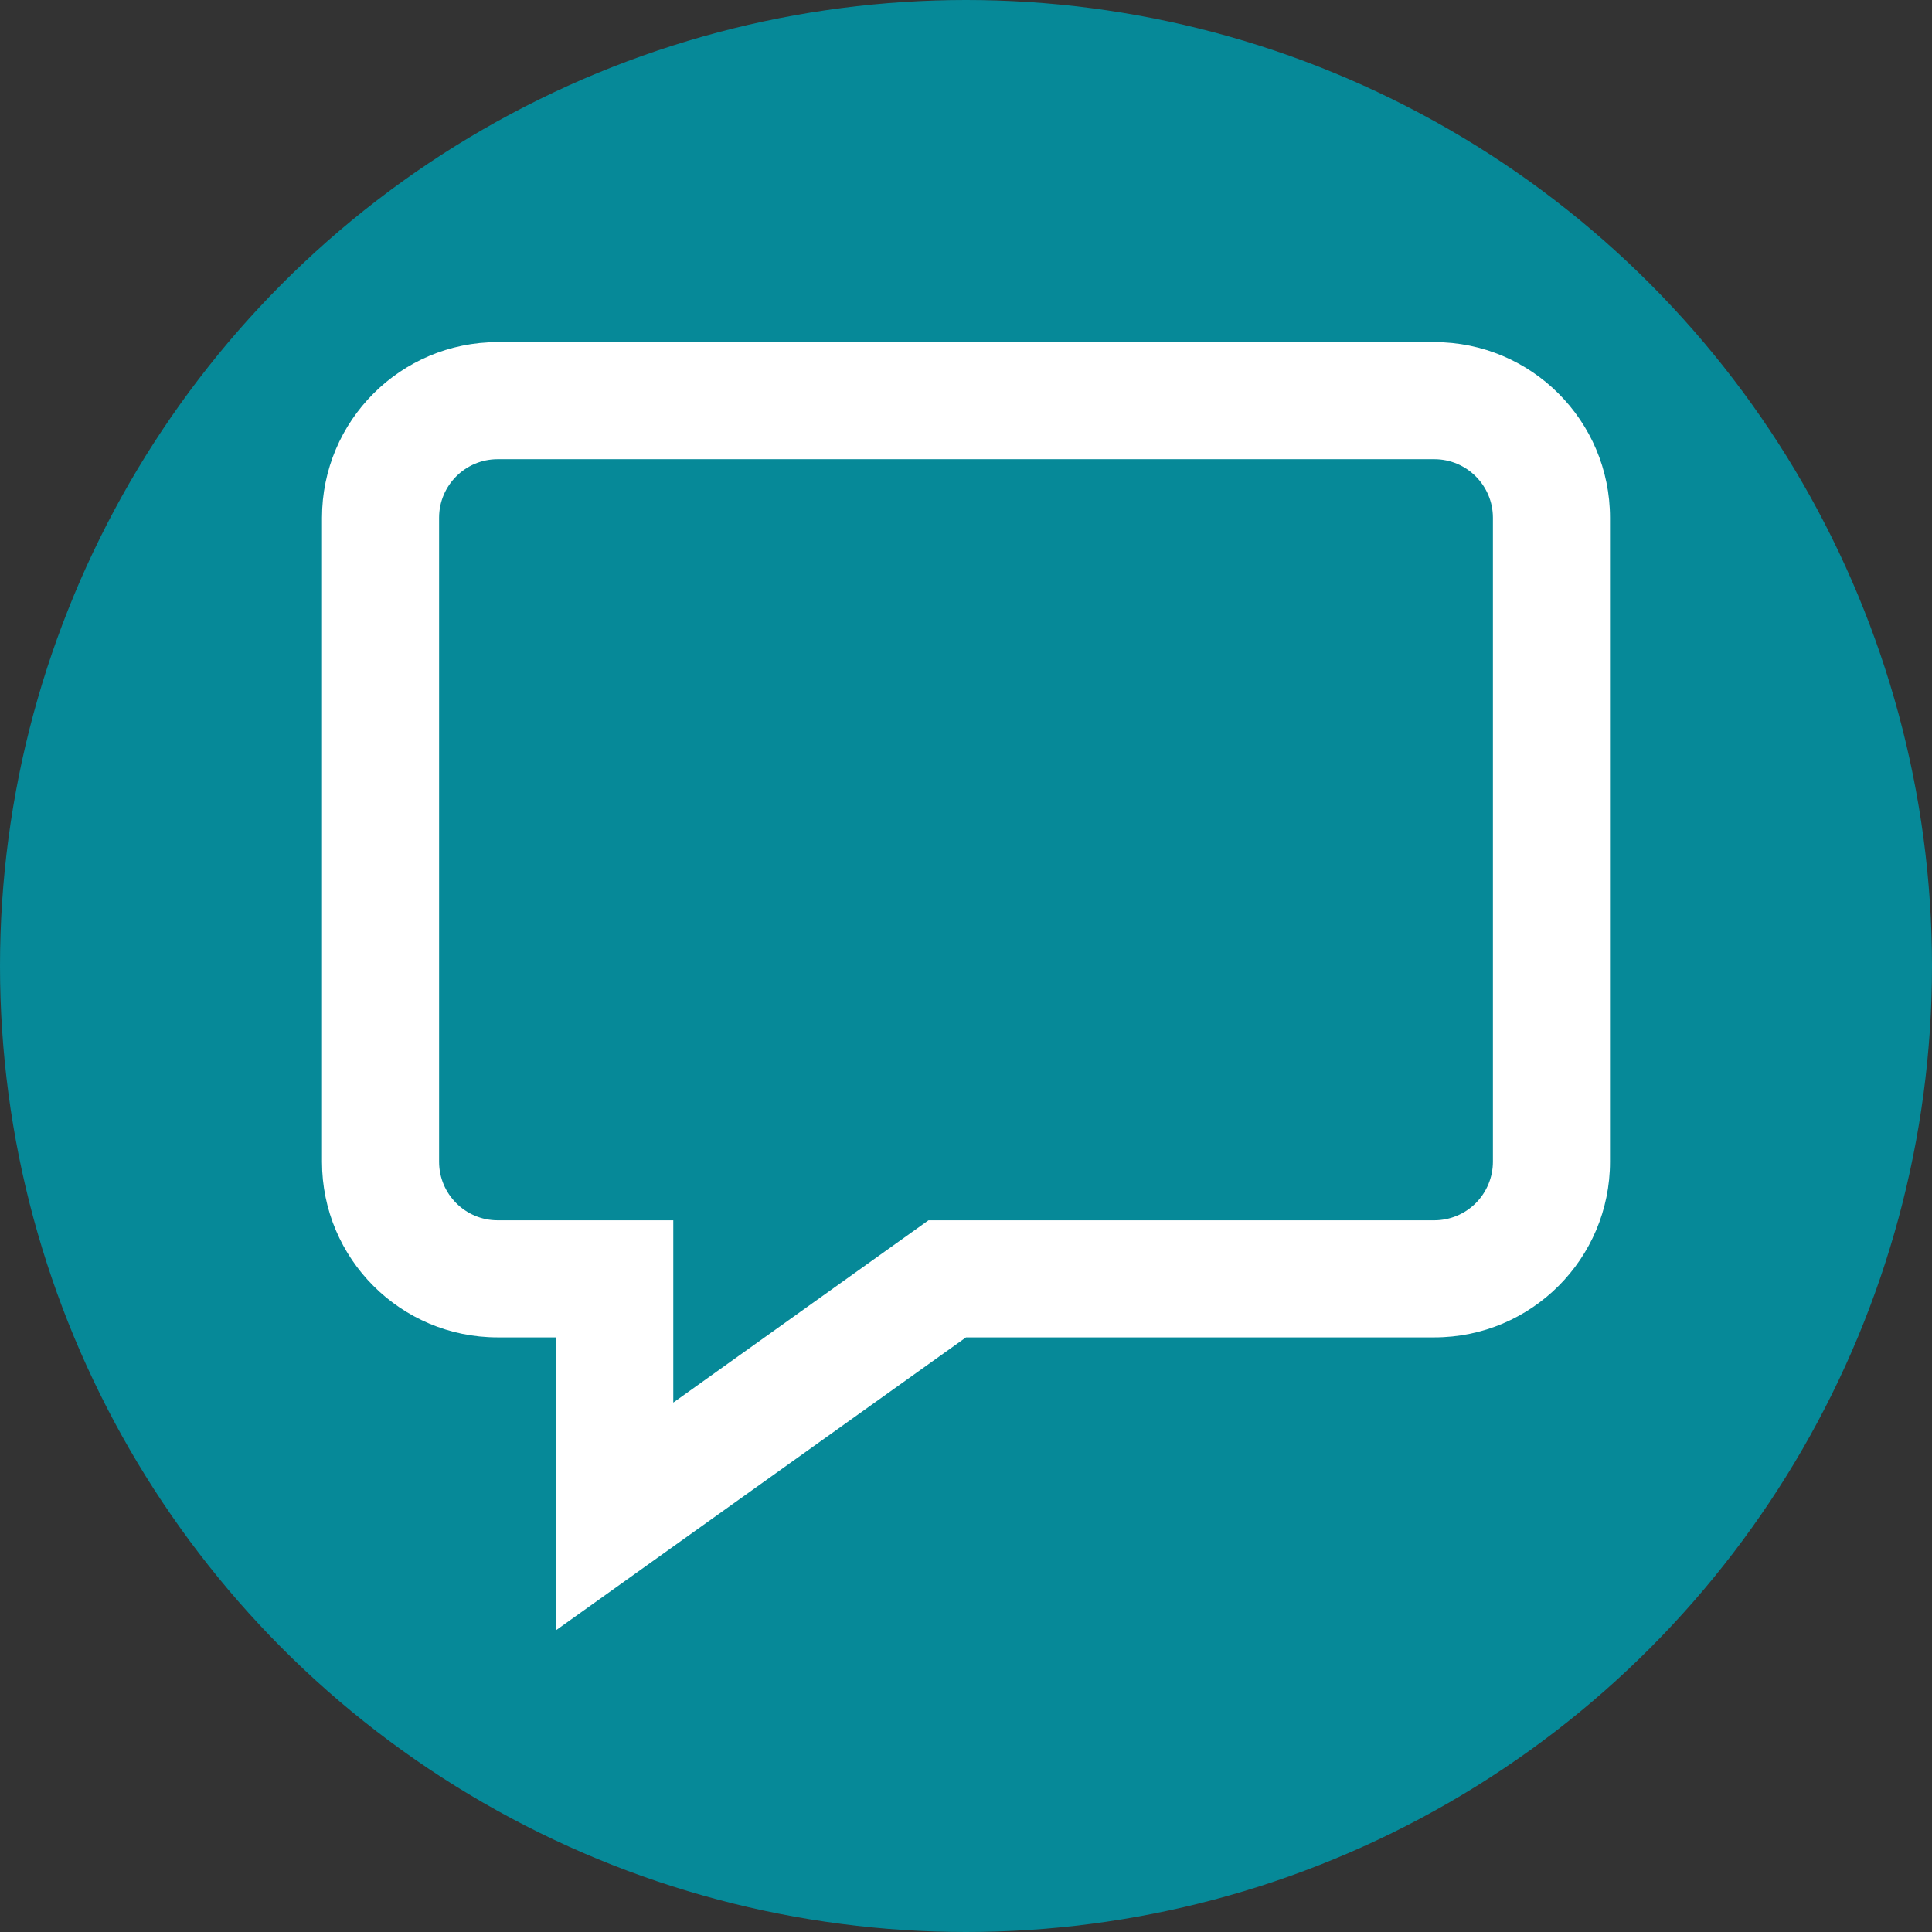 <svg width="96" height="96" viewBox="0 0 96 96" fill="none" xmlns="http://www.w3.org/2000/svg">
<rect x="0" y="0" width="96" height="96" fill="#333333" stroke="none"/>
<circle cx="48" cy="48" r="48" fill="#068998"/>
<path d="M71.273 22.818C72.877 22.818 74.182 24.123 74.182 25.727V57.727C74.181 58.498 73.874 59.238 73.329 59.783C72.783 60.328 72.044 60.635 71.273 60.636H46.136L33.455 69.694V60.636H24.727C23.122 60.636 21.818 59.331 21.818 57.727V25.727C21.818 24.122 23.123 22.818 24.727 22.818H71.273ZM71.273 17H24.727C19.908 17 16 20.908 16 25.727V57.727C16 62.547 19.908 66.454 24.727 66.454H27.636V81L48 66.454H71.273C76.092 66.454 80 62.547 80 57.727V25.727C80 20.908 76.092 17 71.273 17Z" fill="white"/>
</svg>
